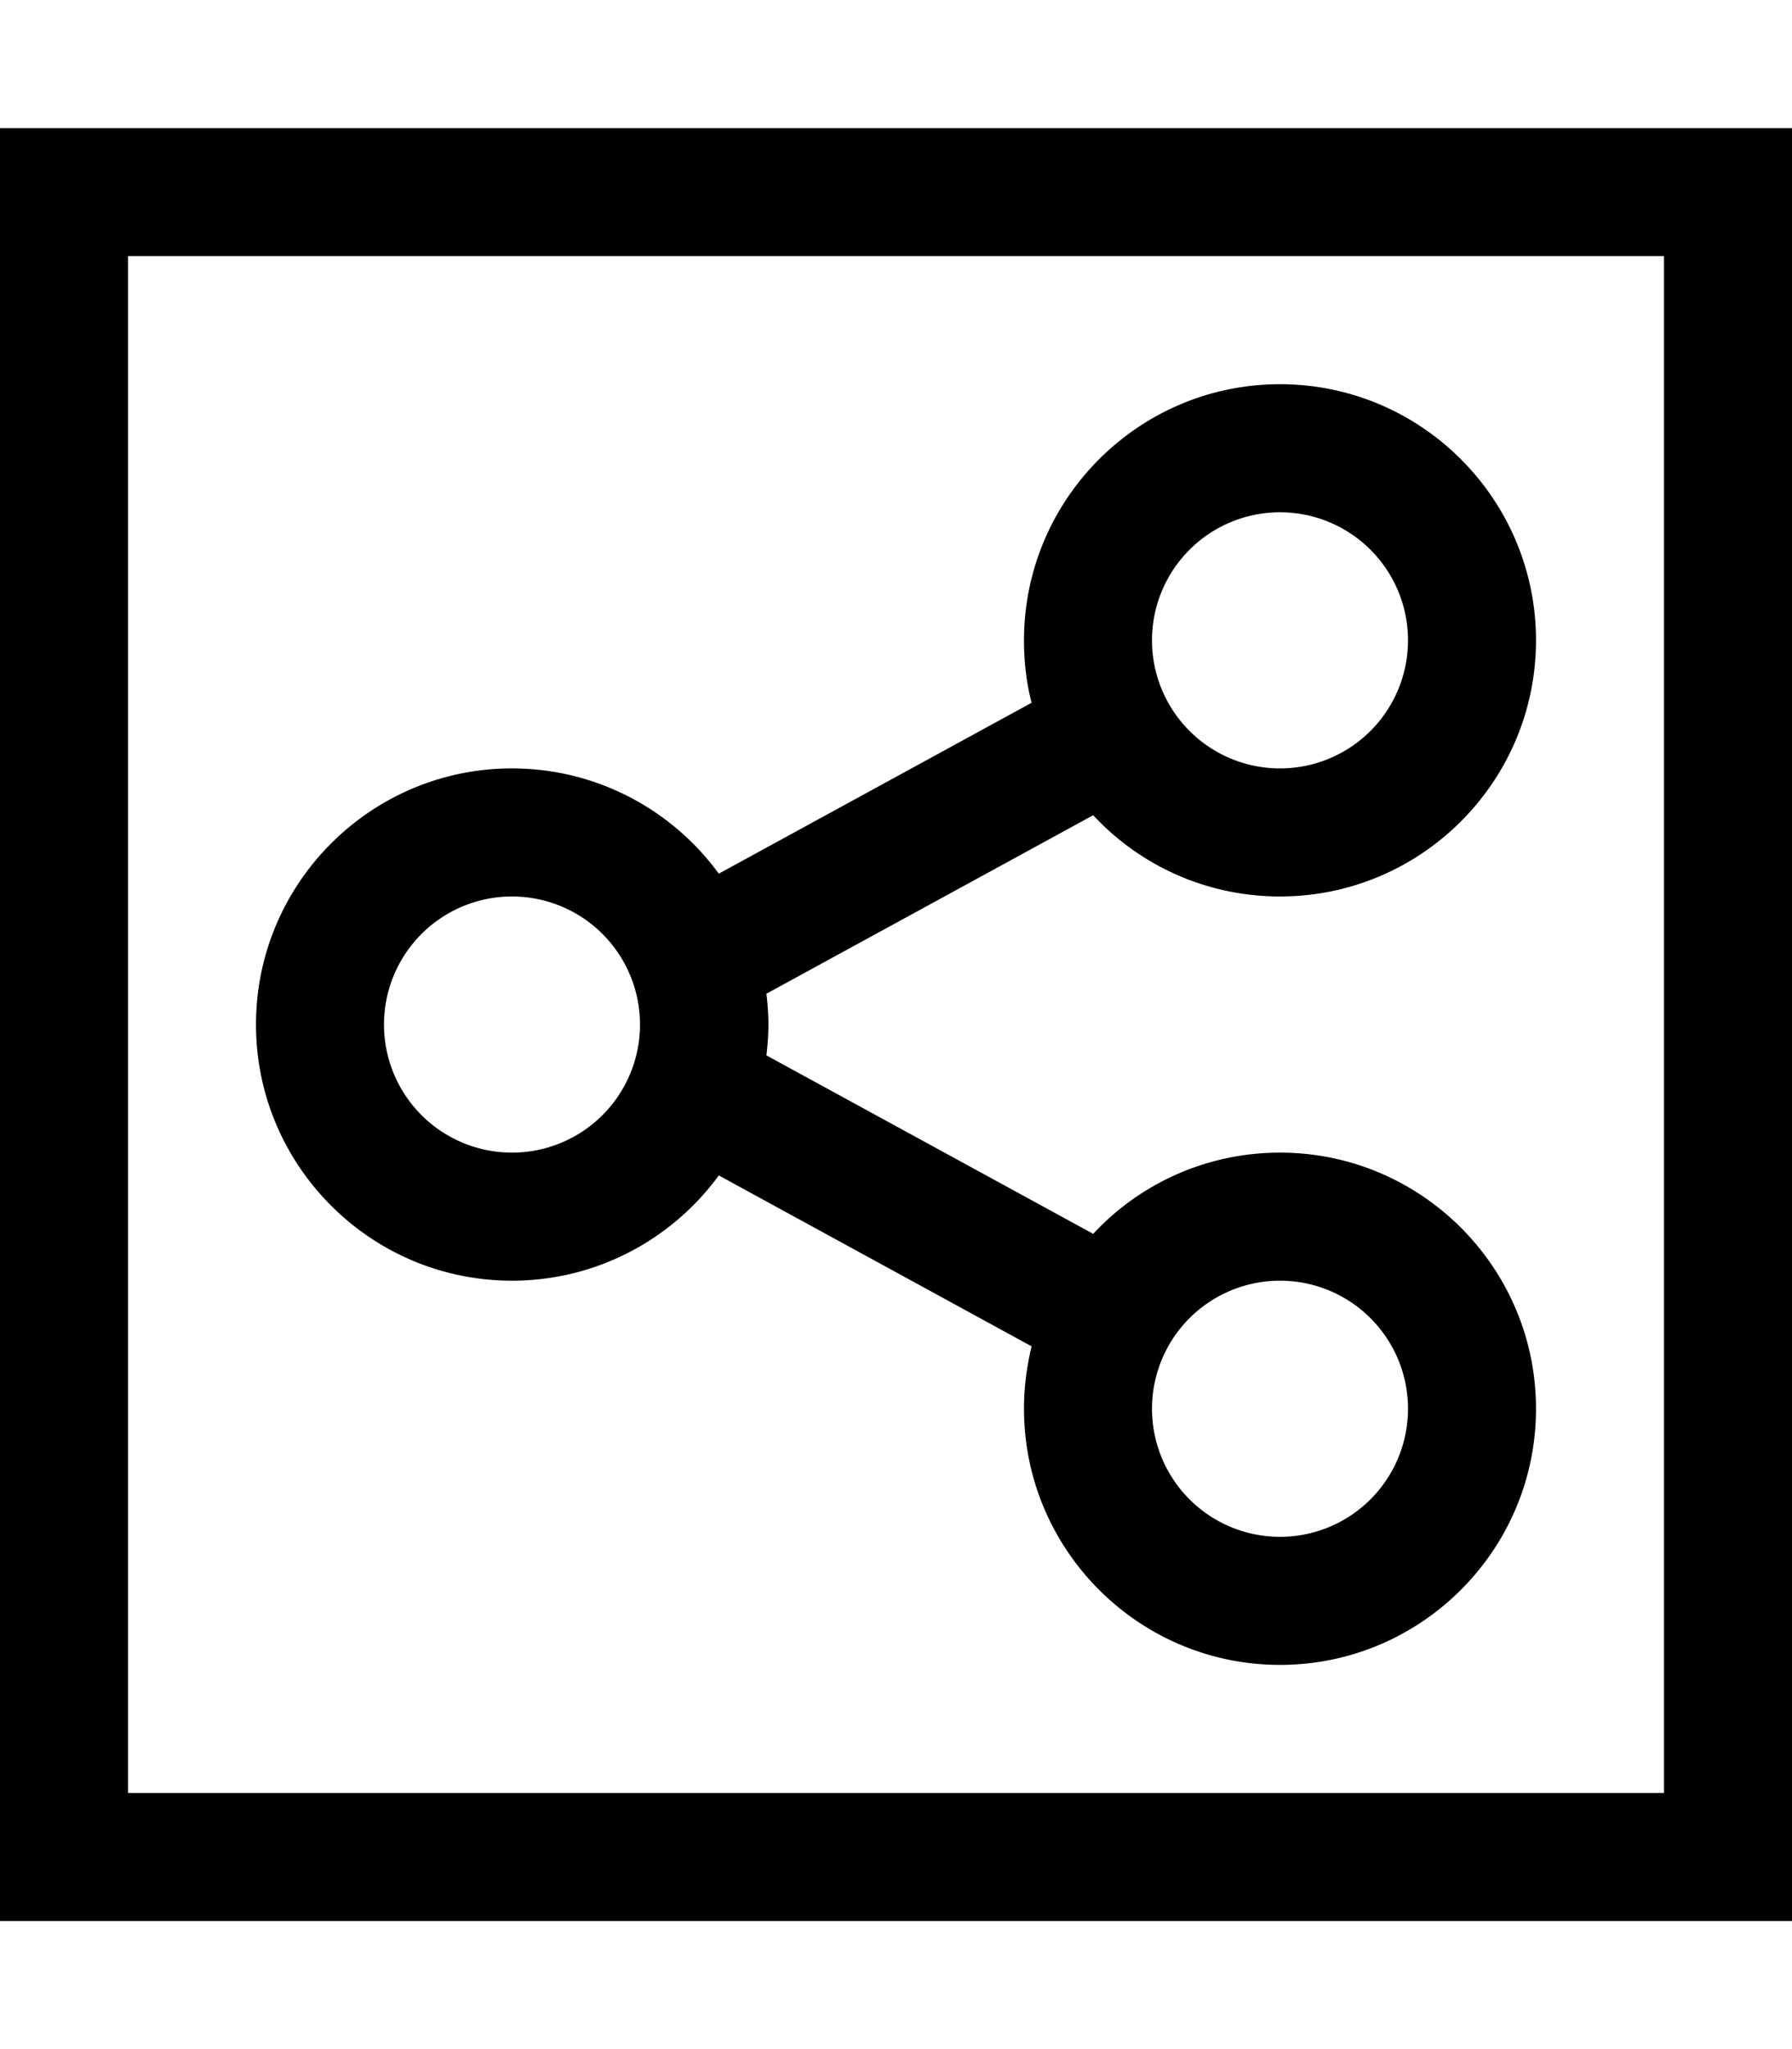 <svg xmlns="http://www.w3.org/2000/svg" viewBox="0 0 448 512"><!--! Font Awesome Pro 6.5.1 by @fontawesome - https://fontawesome.com License - https://fontawesome.com/license (Commercial License) Copyright 2023 Fonticons, Inc. --><path d="M32 64V448H416V64H32zM0 32H32 416h32V64 448v32H416 32 0V448 64 32zM320 192a32 32 0 1 0 0-64 32 32 0 1 0 0 64zm0 32c-18.4 0-35.1-7.8-46.7-20.3l-81.7 44.6c.3 2.5 .5 5.1 .5 7.7s-.2 5.2-.5 7.7l81.7 44.6C284.9 295.8 301.6 288 320 288c35.3 0 64 28.7 64 64s-28.7 64-64 64s-64-28.7-64-64c0-5.4 .7-10.6 1.9-15.6l-78.2-42.7C168.1 309.6 149.2 320 128 320c-35.3 0-64-28.7-64-64s28.7-64 64-64c21.2 0 40.1 10.4 51.7 26.3l78.2-42.7c-1.3-5-1.9-10.2-1.9-15.6c0-35.3 28.7-64 64-64s64 28.7 64 64s-28.7 64-64 64zm0 160a32 32 0 1 0 0-64 32 32 0 1 0 0 64zM160 256a32 32 0 1 0 -64 0 32 32 0 1 0 64 0z"/></svg>